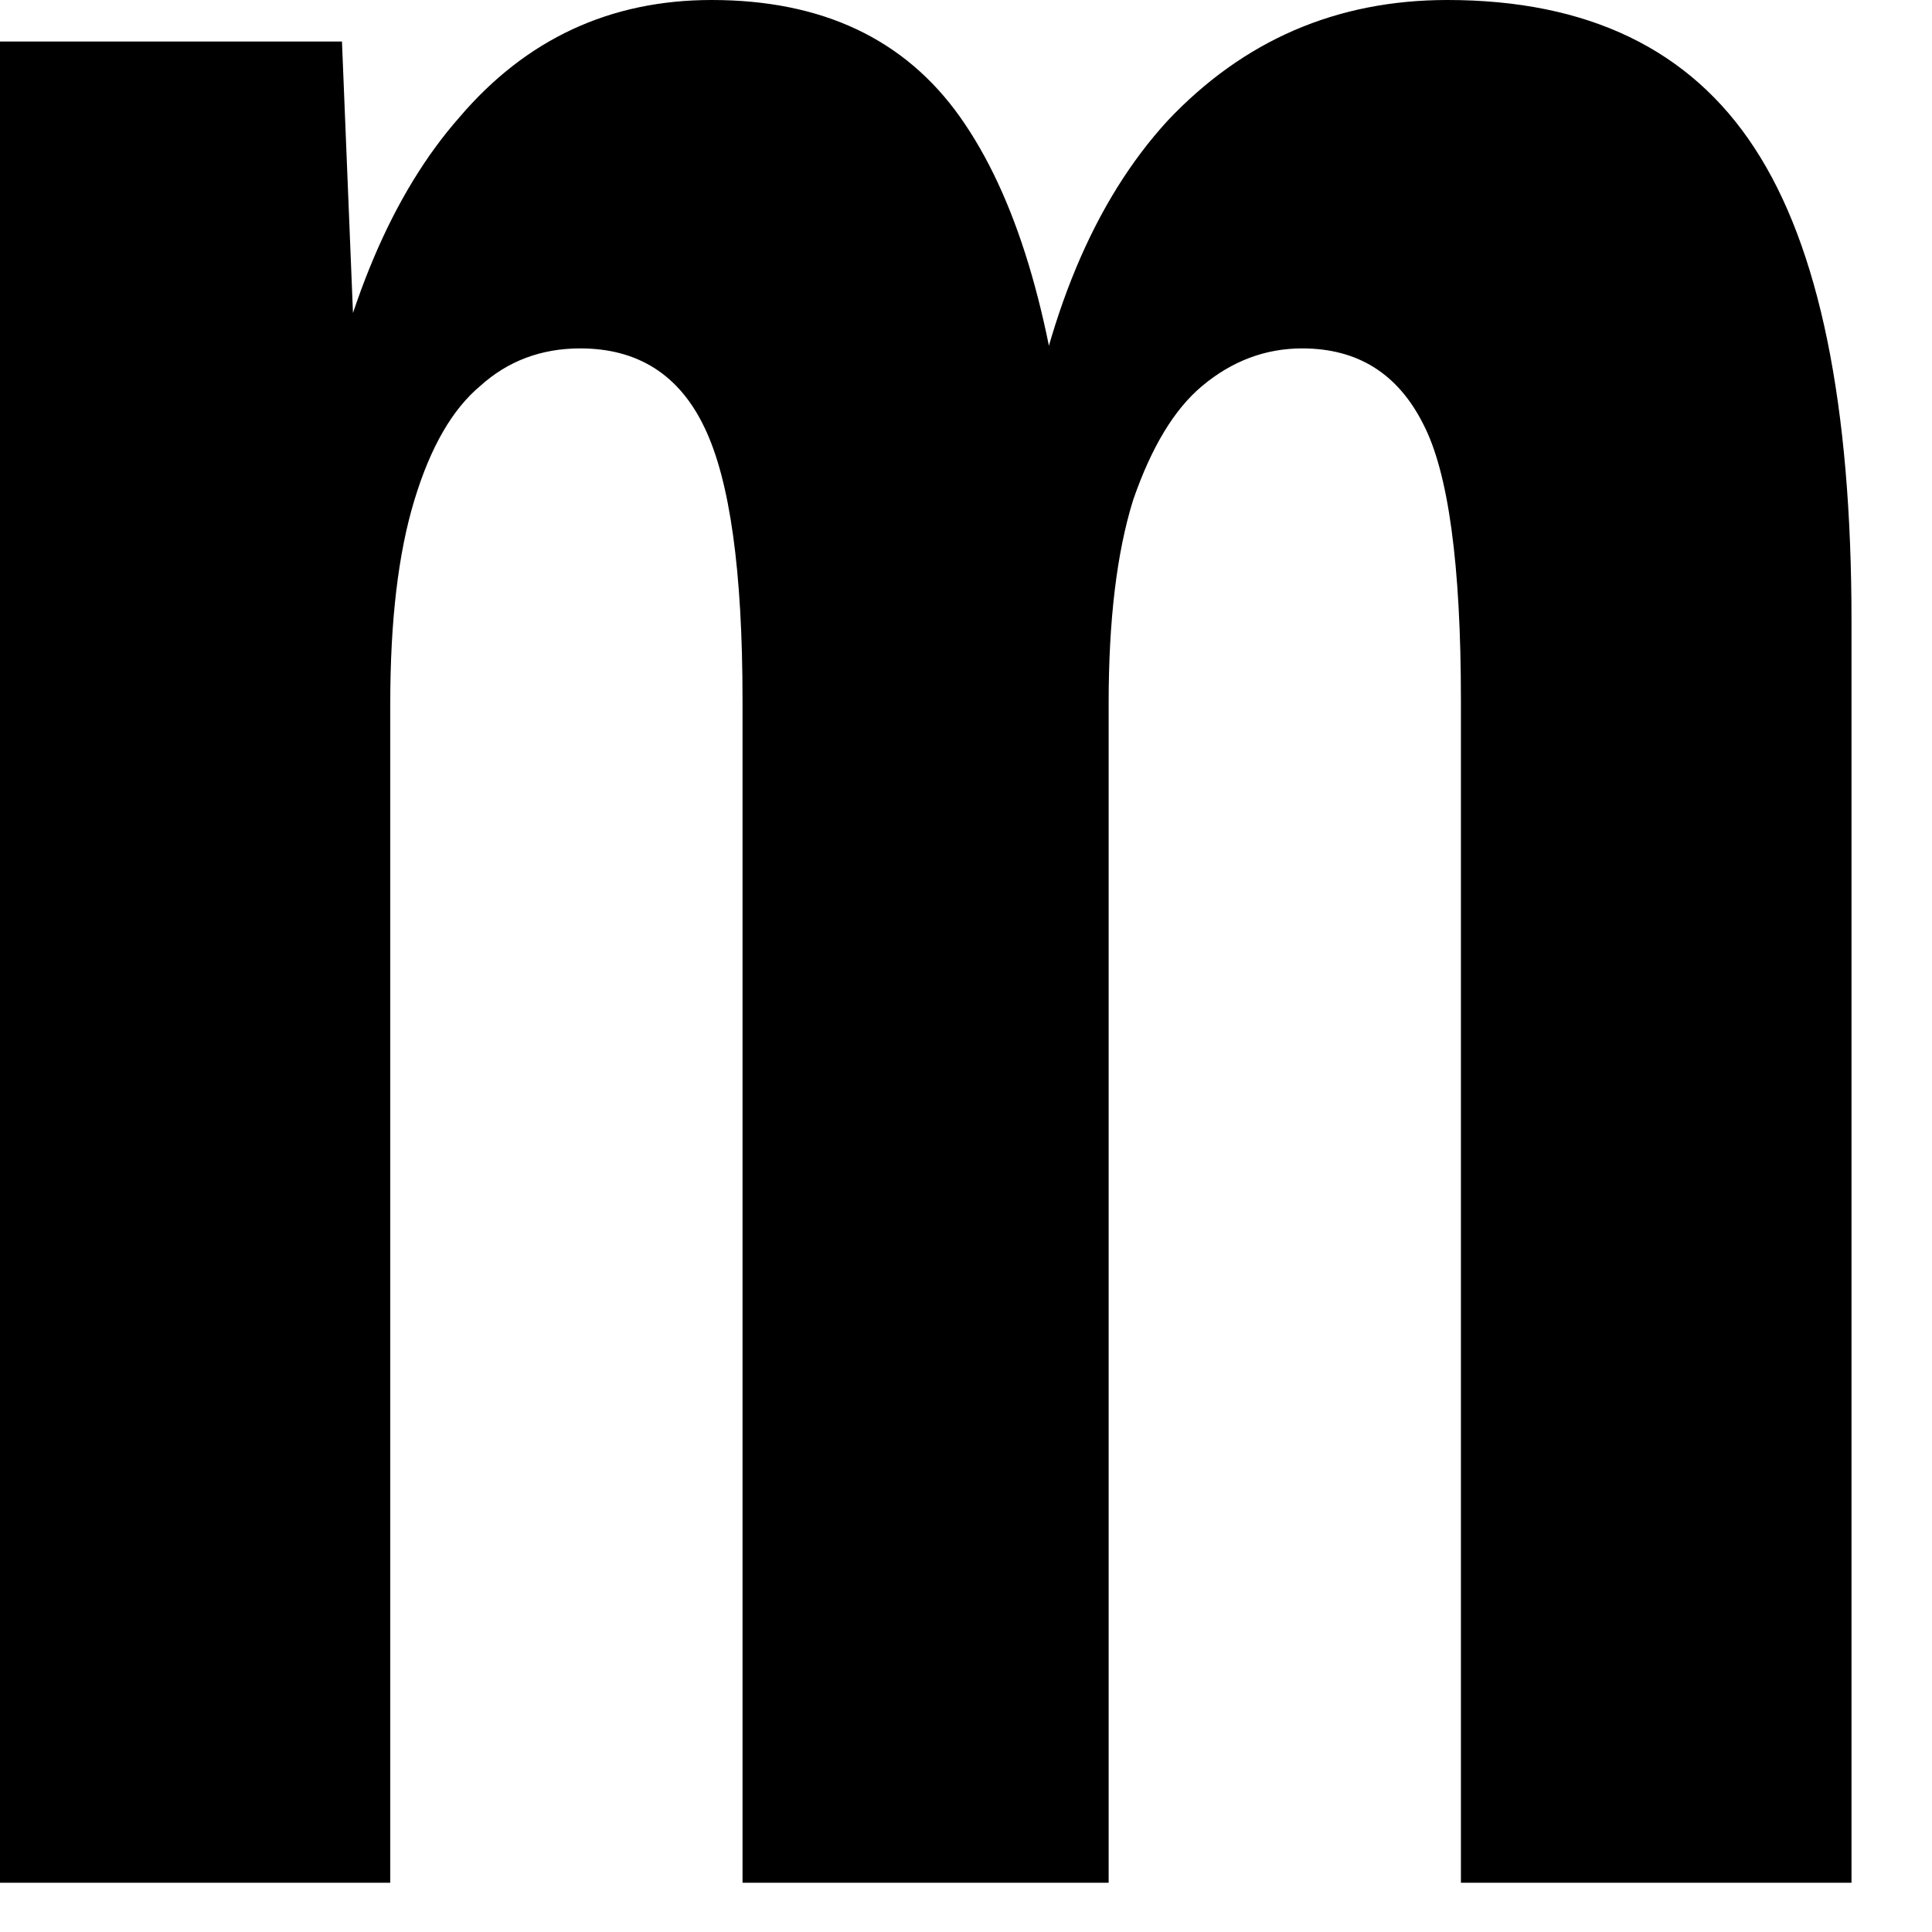 <?xml version="1.0" encoding="utf-8"?>
<svg xmlns="http://www.w3.org/2000/svg" fill="none" height="100%" overflow="visible" preserveAspectRatio="none" style="display: block;" viewBox="0 0 6 6" width="100%">
<path d="M0 5.847V0.129H1.062L1.115 1.435L0.987 1.403C1.072 0.946 1.219 0.6 1.427 0.364C1.634 0.121 1.895 0 2.21 0C2.553 0 2.81 0.121 2.982 0.364C3.154 0.607 3.264 0.971 3.315 1.456H3.175C3.247 0.985 3.397 0.625 3.626 0.375C3.862 0.125 4.151 0 4.495 0C4.931 0 5.249 0.153 5.449 0.46C5.65 0.767 5.75 1.256 5.75 1.927V5.847H4.537V2.174C4.537 1.753 4.498 1.467 4.42 1.317C4.341 1.16 4.216 1.082 4.044 1.082C3.93 1.082 3.826 1.121 3.733 1.199C3.647 1.271 3.576 1.388 3.519 1.553C3.468 1.717 3.443 1.927 3.443 2.184V5.847H2.306V2.174C2.306 1.774 2.267 1.492 2.188 1.328C2.11 1.164 1.981 1.082 1.802 1.082C1.681 1.082 1.577 1.121 1.491 1.199C1.405 1.271 1.337 1.388 1.287 1.553C1.237 1.717 1.212 1.927 1.212 2.184V5.847H0Z" fill="black" id="Vector"/>
</svg>
